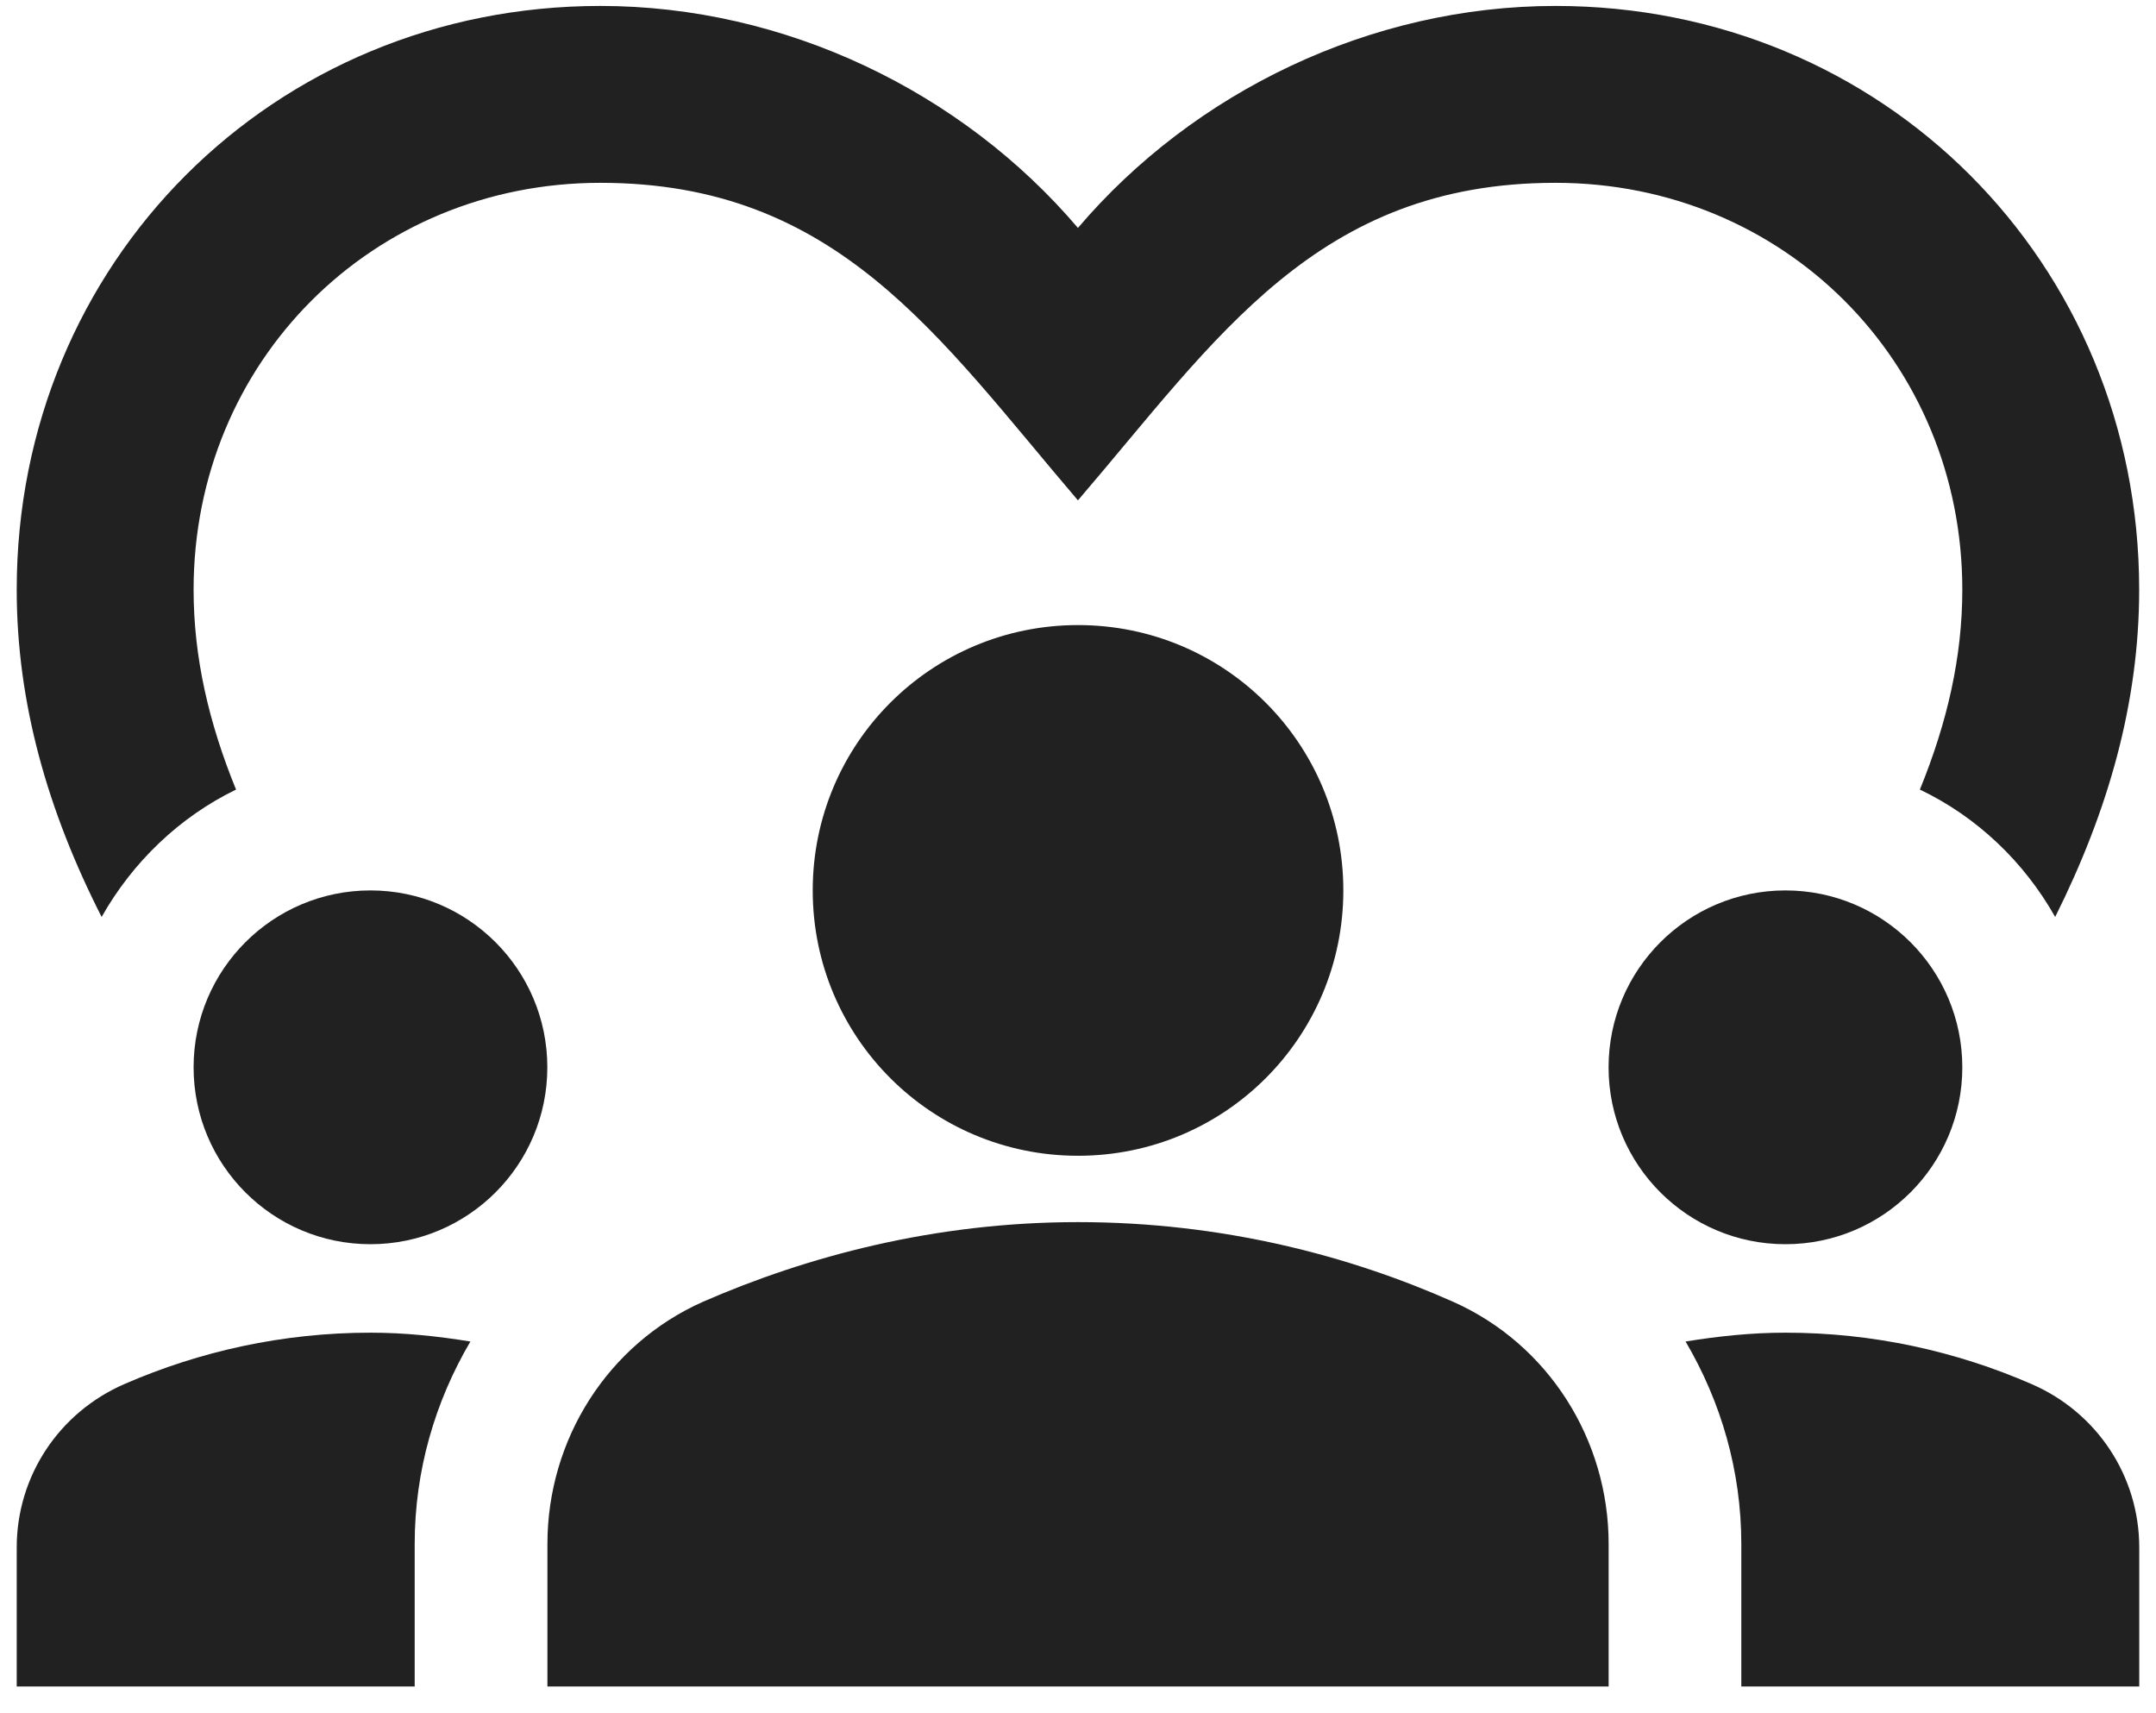 <svg width="73" height="58" viewBox="0 0 73 58" fill="none" xmlns="http://www.w3.org/2000/svg">
<path d="M12.543 42.121C15.851 42.121 18.532 39.44 18.532 36.133C18.532 32.825 15.851 30.144 12.543 30.144C9.236 30.144 6.555 32.825 6.555 36.133C6.555 39.44 9.236 42.121 12.543 42.121Z" fill="black" fill-opacity="0.87"/>
<path d="M4.22 46.852C2.004 47.811 0.566 49.967 0.566 52.392V57.093H14.041V52.272C14.041 49.787 14.73 47.451 15.927 45.415C14.819 45.236 13.712 45.116 12.544 45.116C9.579 45.116 6.765 45.745 4.22 46.852Z" fill="black" fill-opacity="0.87"/>
<path d="M60.453 42.121C63.761 42.121 66.442 39.44 66.442 36.133C66.442 32.825 63.761 30.144 60.453 30.144C57.146 30.144 54.465 32.825 54.465 36.133C54.465 39.44 57.146 42.121 60.453 42.121Z" fill="black" fill-opacity="0.87"/>
<path d="M68.78 46.853C66.235 45.745 63.42 45.116 60.456 45.116C59.288 45.116 58.18 45.236 57.072 45.415C58.27 47.451 58.959 49.787 58.959 52.272V57.093H72.433V52.392C72.433 49.967 70.996 47.811 68.78 46.853ZM49.197 44.068C45.694 42.511 41.382 41.373 36.501 41.373C31.62 41.373 27.309 42.541 23.805 44.068C20.571 45.505 18.535 48.739 18.535 52.272V57.093H54.467V52.272C54.467 48.739 52.431 45.505 49.197 44.068ZM27.518 30.144C27.518 35.115 31.531 39.127 36.501 39.127C41.472 39.127 45.484 35.115 45.484 30.144C45.484 25.174 41.472 21.161 36.501 21.161C31.531 21.161 27.518 25.174 27.518 30.144Z" fill="black" fill-opacity="0.87"/>
<path d="M7.992 26.73C7.064 24.455 6.555 22.239 6.555 19.963C6.555 12.238 12.604 6.189 20.329 6.189C28.354 6.189 31.767 11.399 36.498 16.939C41.2 11.459 44.583 6.189 52.668 6.189C60.393 6.189 66.442 12.238 66.442 19.963C66.442 22.239 65.933 24.455 65.005 26.73C66.951 27.659 68.538 29.186 69.586 31.042C71.382 27.449 72.43 23.796 72.43 19.963C72.43 8.884 63.747 0.201 52.668 0.201C46.41 0.201 40.421 3.105 36.498 7.716C32.576 3.105 26.587 0.201 20.329 0.201C9.25 0.201 0.566 8.884 0.566 19.963C0.566 23.796 1.614 27.449 3.441 31.042C4.489 29.186 6.076 27.659 7.992 26.73Z" fill="black" fill-opacity="0.87"/>
</svg>
